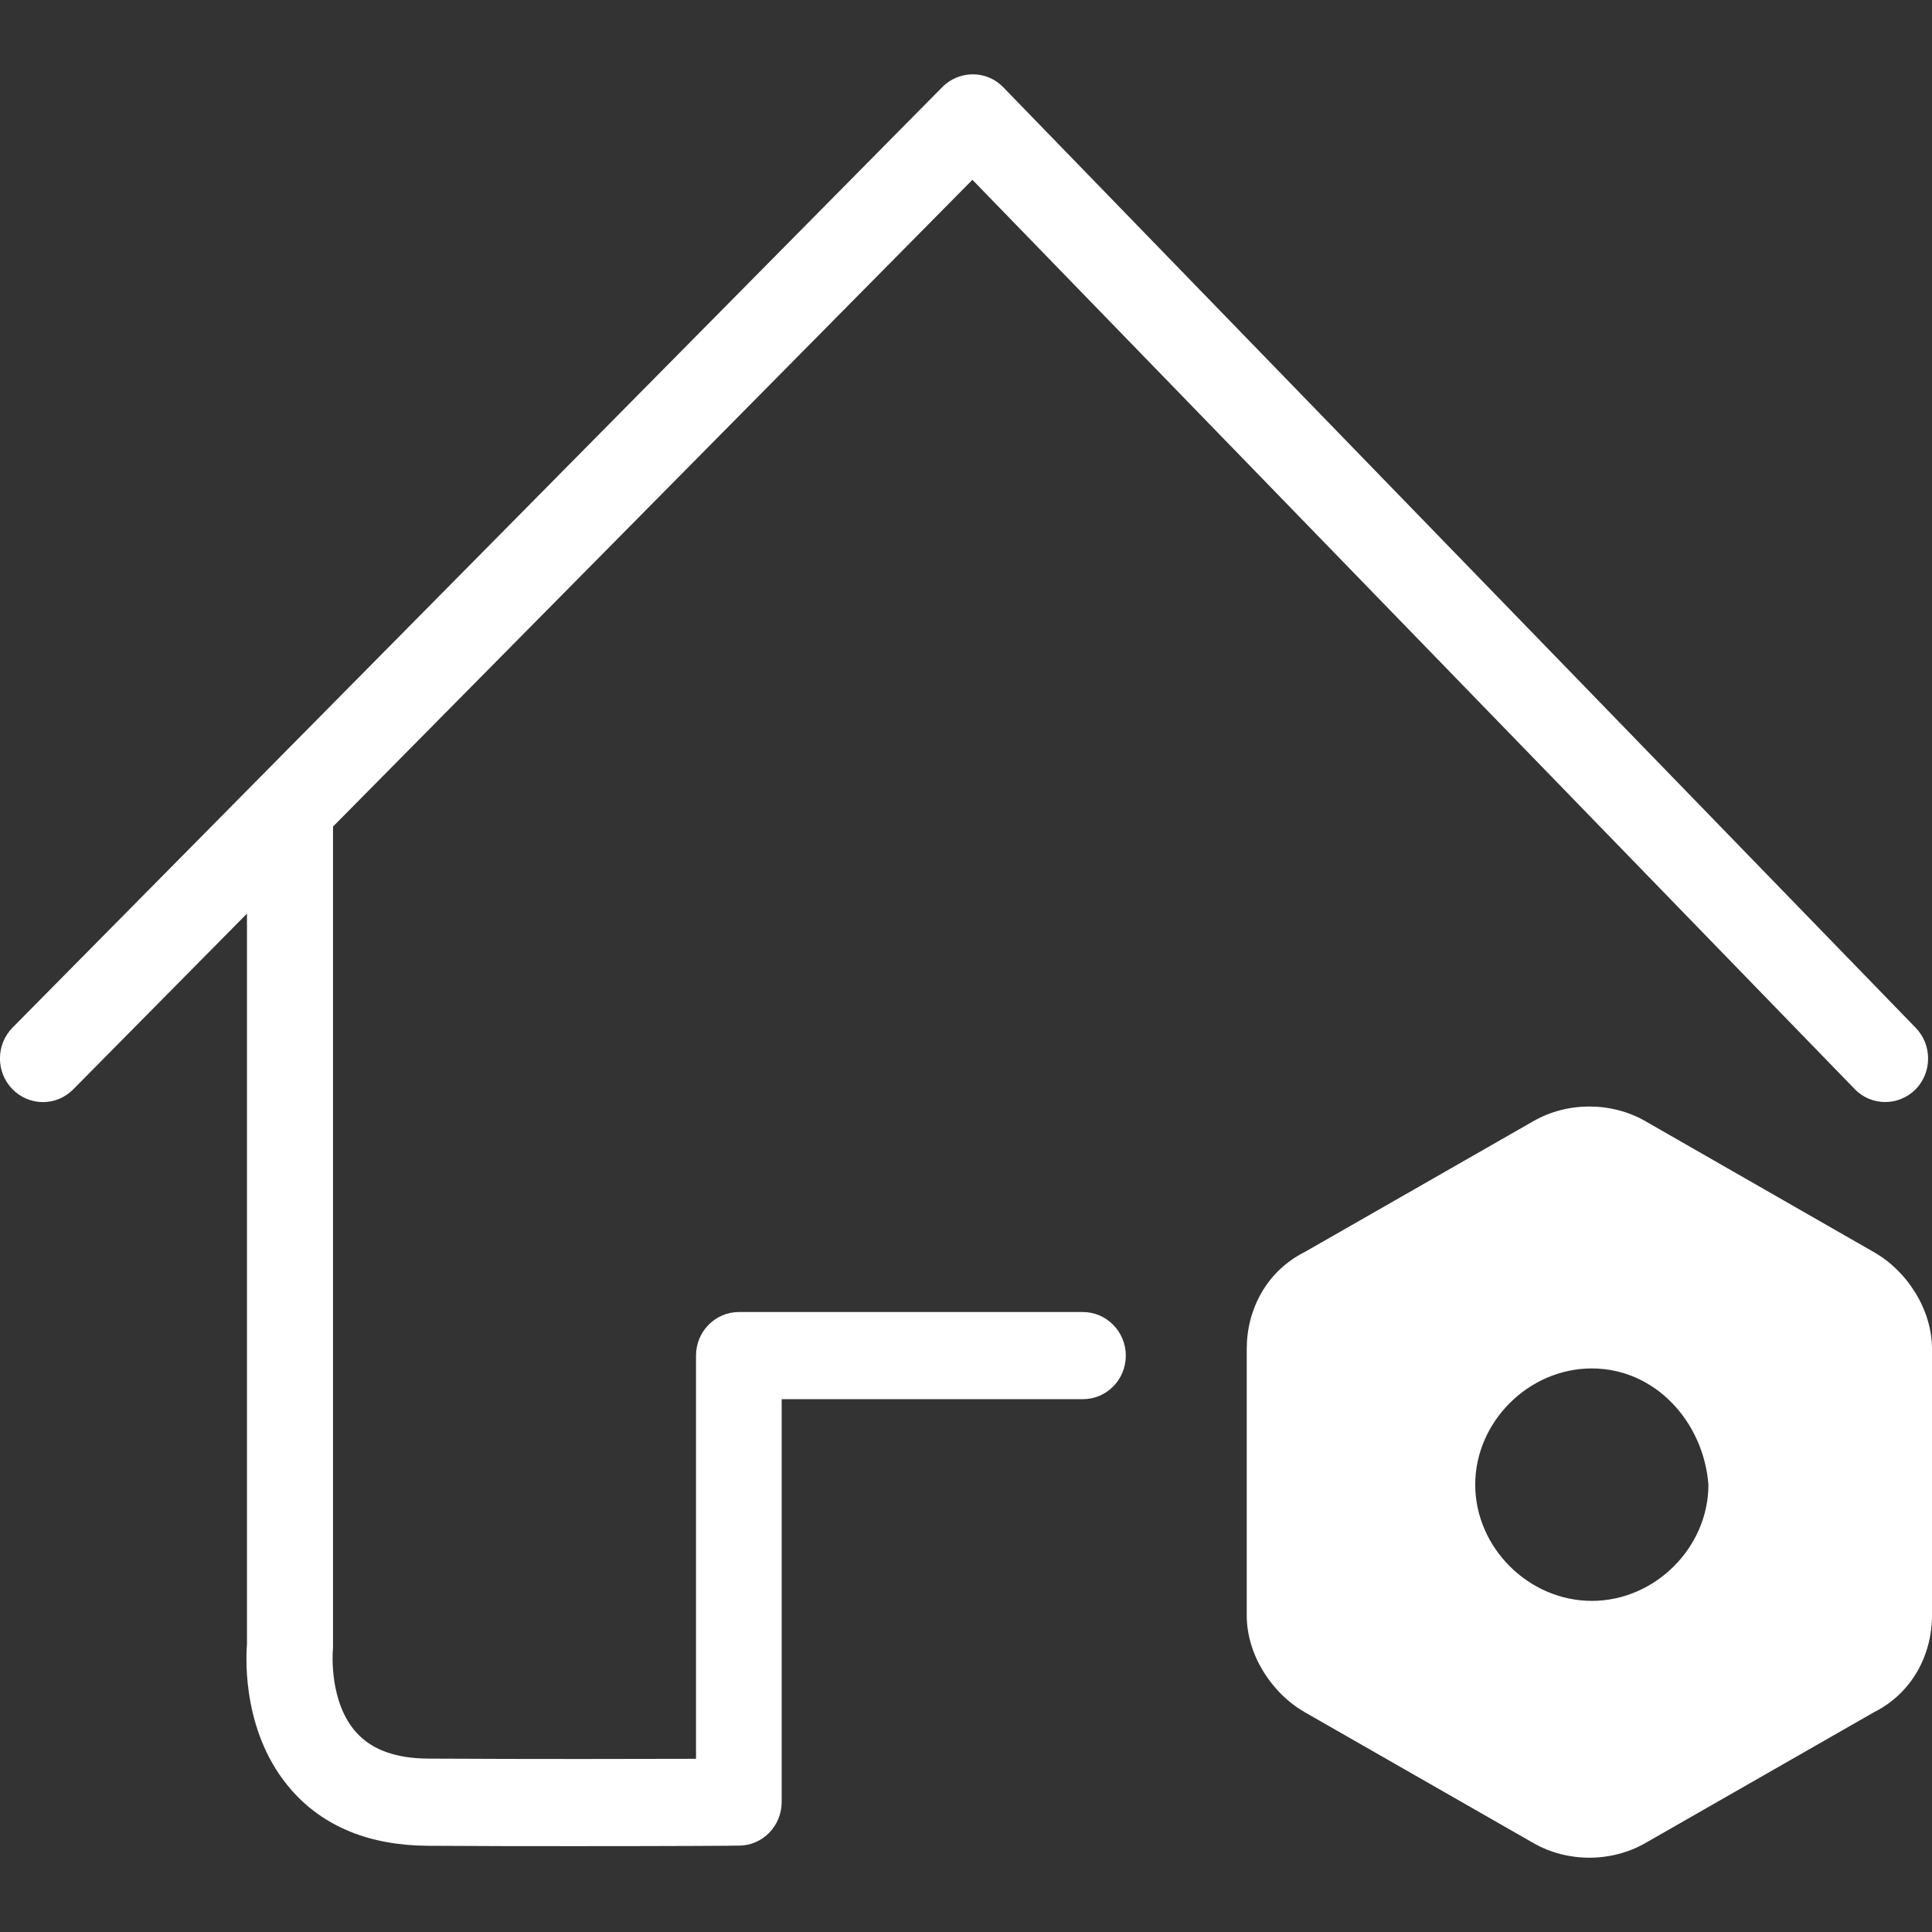 <?xml version="1.0" encoding="utf-8"?>
<!-- Generator: Adobe Illustrator 24.0.0, SVG Export Plug-In . SVG Version: 6.00 Build 0)  -->
<svg version="1.1" xmlns="http://www.w3.org/2000/svg" xmlns:xlink="http://www.w3.org/1999/xlink" x="0px" y="0px" width="1024px"
	 height="1024px" viewBox="0 0 1024 1024" style="enable-background:new 0 0 1024 1024;" xml:space="preserve">
<rect x="0" y="0" width="1024" height="1024" fill="#333333" stroke="none"/>
<style type="text/css">
	.st0{display:none;}
	.st1{fill:#fff;}
</style>
<g id="图层_1" class="st0">
</g>
<g id="图层_2" class="st1">
	<path d="M993.1,663.6L872,594.2c-18-10.3-41.2-10.3-59.2,0l-121.1,69.3c-20.6,10.3-30.9,30.8-30.9,51.4v141.3
		c0,20.6,12.9,41.1,30.9,51.4l121.1,69.3c18,10.3,41.2,10.3,59.2,0l121.1-69.3c20.6-10.3,30.9-30.8,30.9-51.4V714.9
		C1024,694.4,1011.1,673.8,993.1,663.6z M843.7,848.5c-33.5,0-61.8-28.3-61.8-61.6s28.3-61.6,61.8-61.6c33.5,0,59.2,28.2,61.8,61.6
		C905.5,820.2,877.2,848.5,843.7,848.5z"/>
	<path d="M843.7,725.2"/>
	<path d="M999.2,584.1c-5.9,0-11.8-2.3-16.2-6.9L515.4,95.3L38.8,577.4c-8.9,9-23.3,9-32.2-0.1c-8.9-9.1-8.8-23.7,0.1-32.7
		L499.5,46.1c4.3-4.3,10-6.7,16.1-6.7h0.1c6.1,0,11.9,2.5,16.1,6.9l483.6,498.5c8.8,9.1,8.7,23.7-0.2,32.7
		C1010.7,581.9,1004.9,584.1,999.2,584.1L999.2,584.1z M999.2,584.1"/>
	<path d="M306.1,978.5c-24.4,0-51.9,0-79.4-0.2c-30.8-0.2-55.1-10.1-72.1-29.4c-25.8-29.2-24.4-68.6-23.7-77.4V428.7
		c0-12.8,10.2-23.1,22.8-23.1c12.6,0,22.8,10.4,22.8,23.1v443.8c0,0.9,0,1.5-0.1,2.3c-0.1,1.5-1.9,27.5,12.4,43.4
		c8.3,9.2,20.8,13.8,38.3,13.9c55.8,0.3,111.7,0.2,141.8,0.1V718.5c0-12.8,10.2-23.1,22.8-23.1h182.2c12.6,0,22.8,10.4,22.8,23.1
		c0,12.8-10.2,23.1-22.8,23.1H414.3v213.5c0,12.7-10.1,23.1-22.6,23.1C391.1,978.3,354.6,978.5,306.1,978.5L306.1,978.5z
		 M306.1,978.5"/>
	<path d="M806.1,978.5"/>
</g>
</svg>
